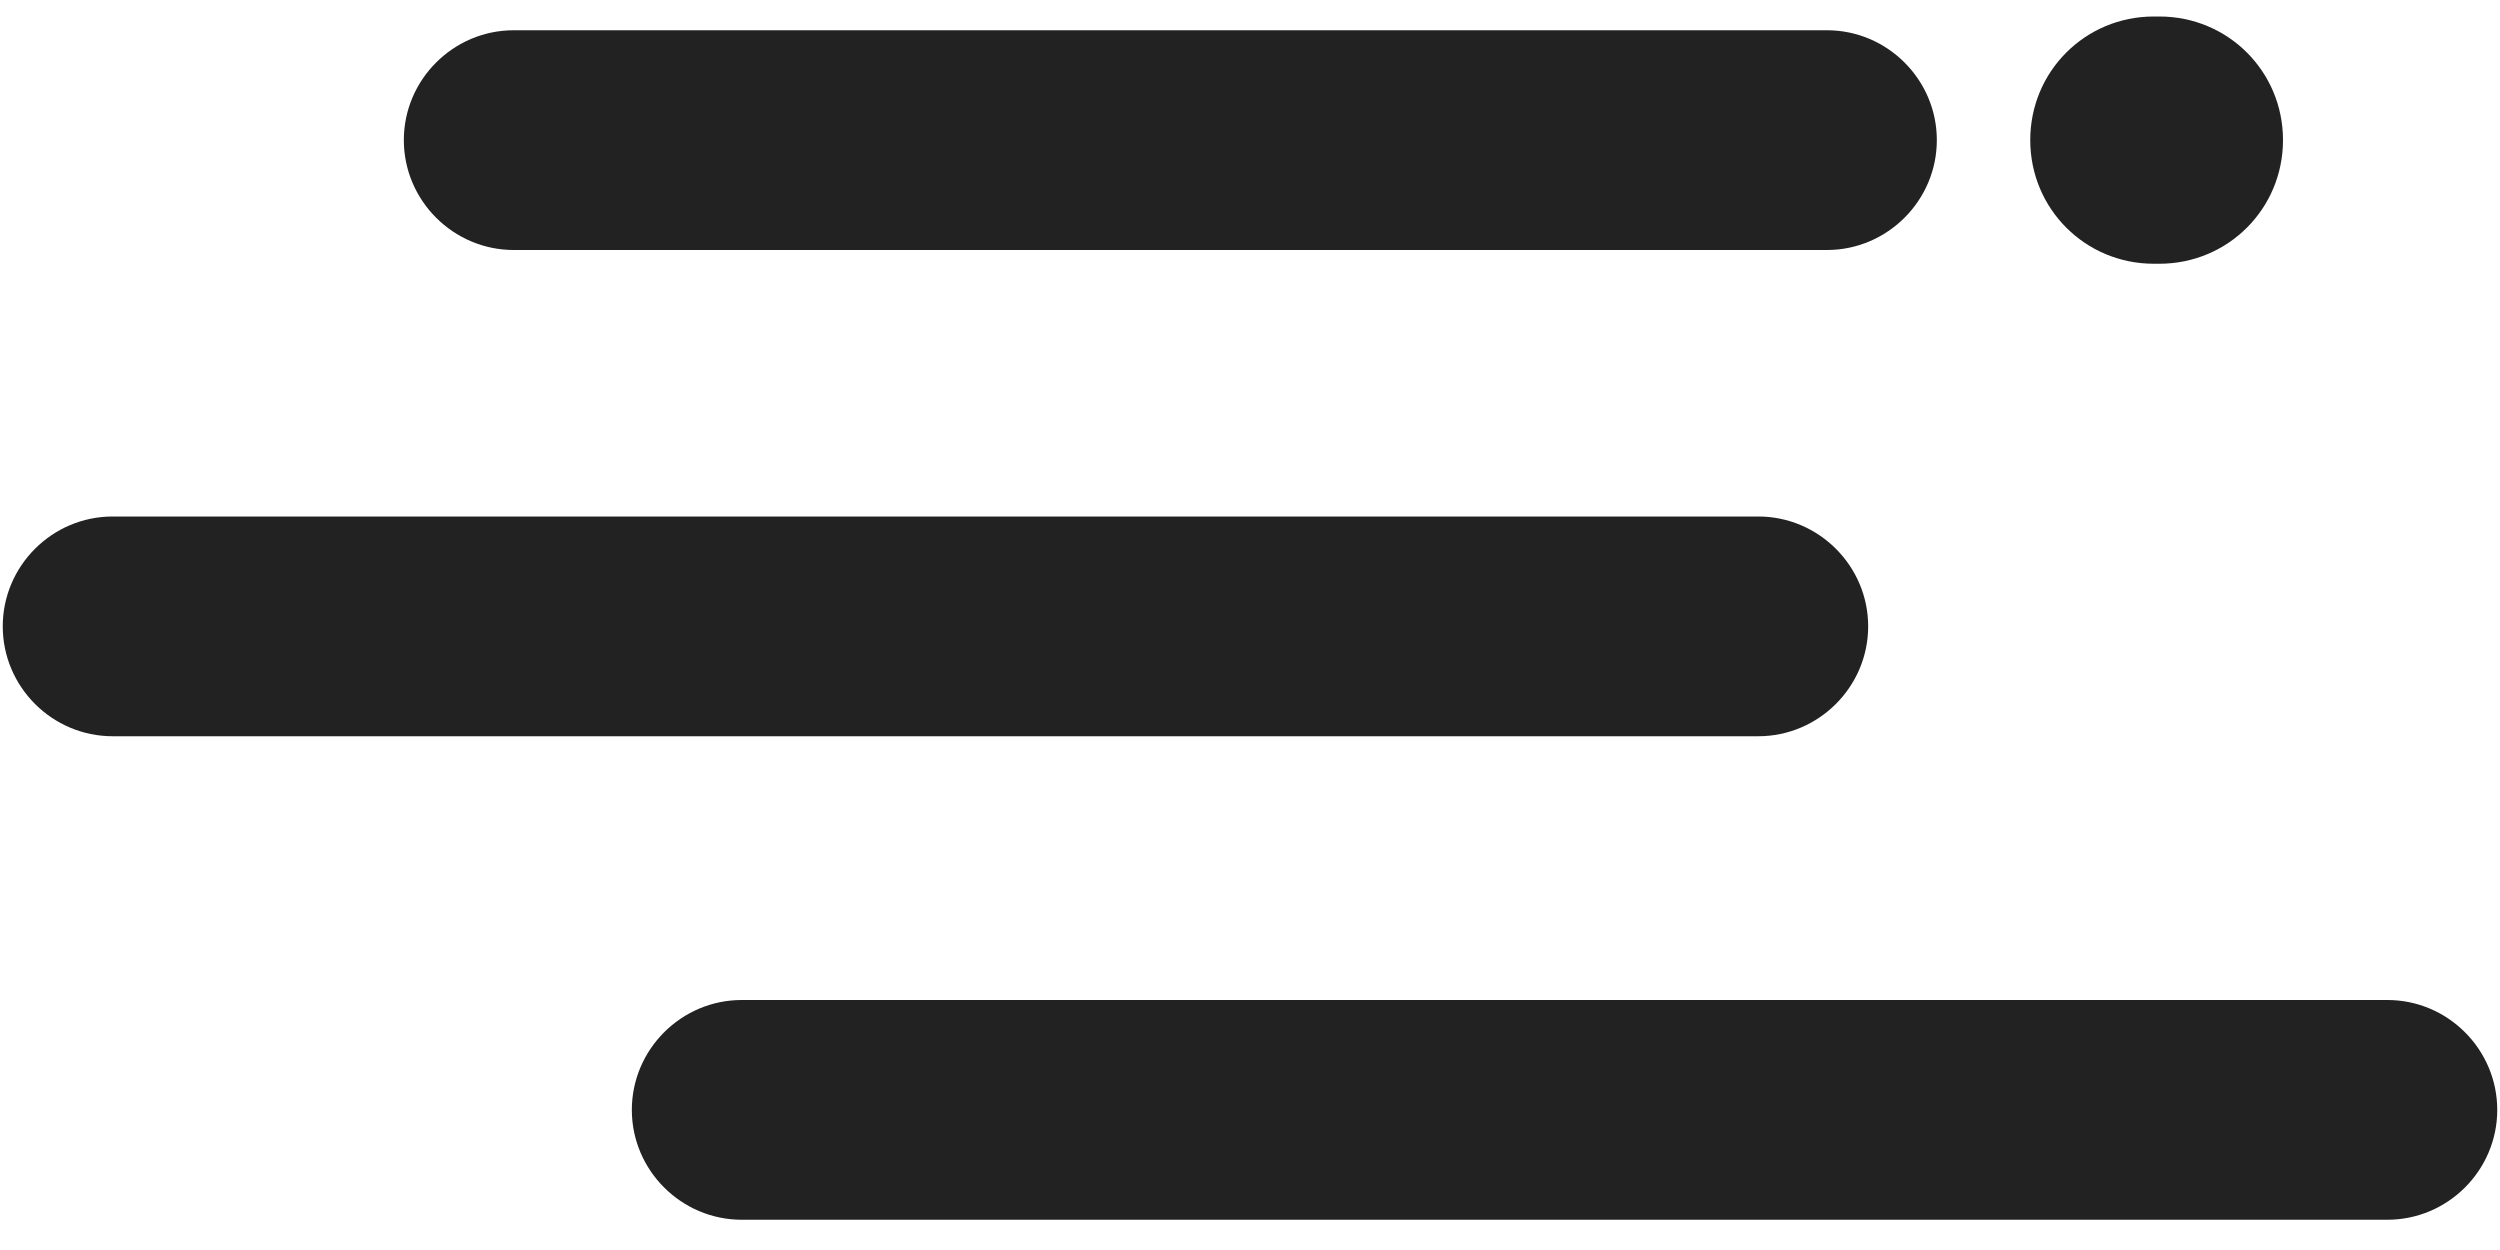 <?xml version="1.0" encoding="UTF-8" standalone="no"?>
<svg width="30px" height="15px" viewBox="0 0 30 15" version="1.1" xmlns="http://www.w3.org/2000/svg" xmlns:xlink="http://www.w3.org/1999/xlink">
    <!-- Generator: Sketch 3.8.1 (29687) - http://www.bohemiancoding.com/sketch -->
    <title>50d</title>
    <desc>Created with Sketch.</desc>
    <defs></defs>
    <g id="Page-1" stroke="none" stroke-width="1" fill="none" fill-rule="evenodd">
        <g id="Desktop-HD" transform="translate(-276, -476)" fill="#222222">
            <g id="50d" transform="translate(276, 476)">
                <g id="Layer_1">
                    <g id="Group">
                        <path d="M6.165,3 L21.923,3 C22.648,3 23.242,2.407 23.242,1.681 C23.242,0.956 22.648,0.363 21.923,0.363 L6.165,0.363 C5.44,0.363 4.846,0.956 4.846,1.681 C4.846,2.407 5.44,3 6.165,3 L6.165,3 Z" id="Shape"></path>
                        <path d="M22.418,7.516 C22.418,6.791 21.824,6.198 21.099,6.198 L1.352,6.198 C0.626,6.198 0.033,6.791 0.033,7.516 C0.033,8.242 0.626,8.835 1.352,8.835 L21.099,8.835 C21.824,8.835 22.418,8.242 22.418,7.516 L22.418,7.516 Z" id="Shape"></path>
                        <path d="M28.648,12 L8.901,12 C8.176,12 7.582,12.593 7.582,13.319 C7.582,14.044 8.176,14.637 8.901,14.637 L28.648,14.637 C29.374,14.637 29.967,14.044 29.967,13.319 C29.967,12.593 29.374,12 28.648,12 L28.648,12 Z" id="Shape"></path>
                        <path d="M25.846,3.165 L25.912,3.165 C26.736,3.165 27.396,2.505 27.396,1.681 C27.396,0.857 26.736,0.198 25.912,0.198 L25.846,0.198 C25.022,0.198 24.363,0.857 24.363,1.681 C24.363,2.505 25.022,3.165 25.846,3.165 L25.846,3.165 Z" id="Shape"></path>
                    </g>
                </g>
            </g>
        </g>
    </g>
</svg>